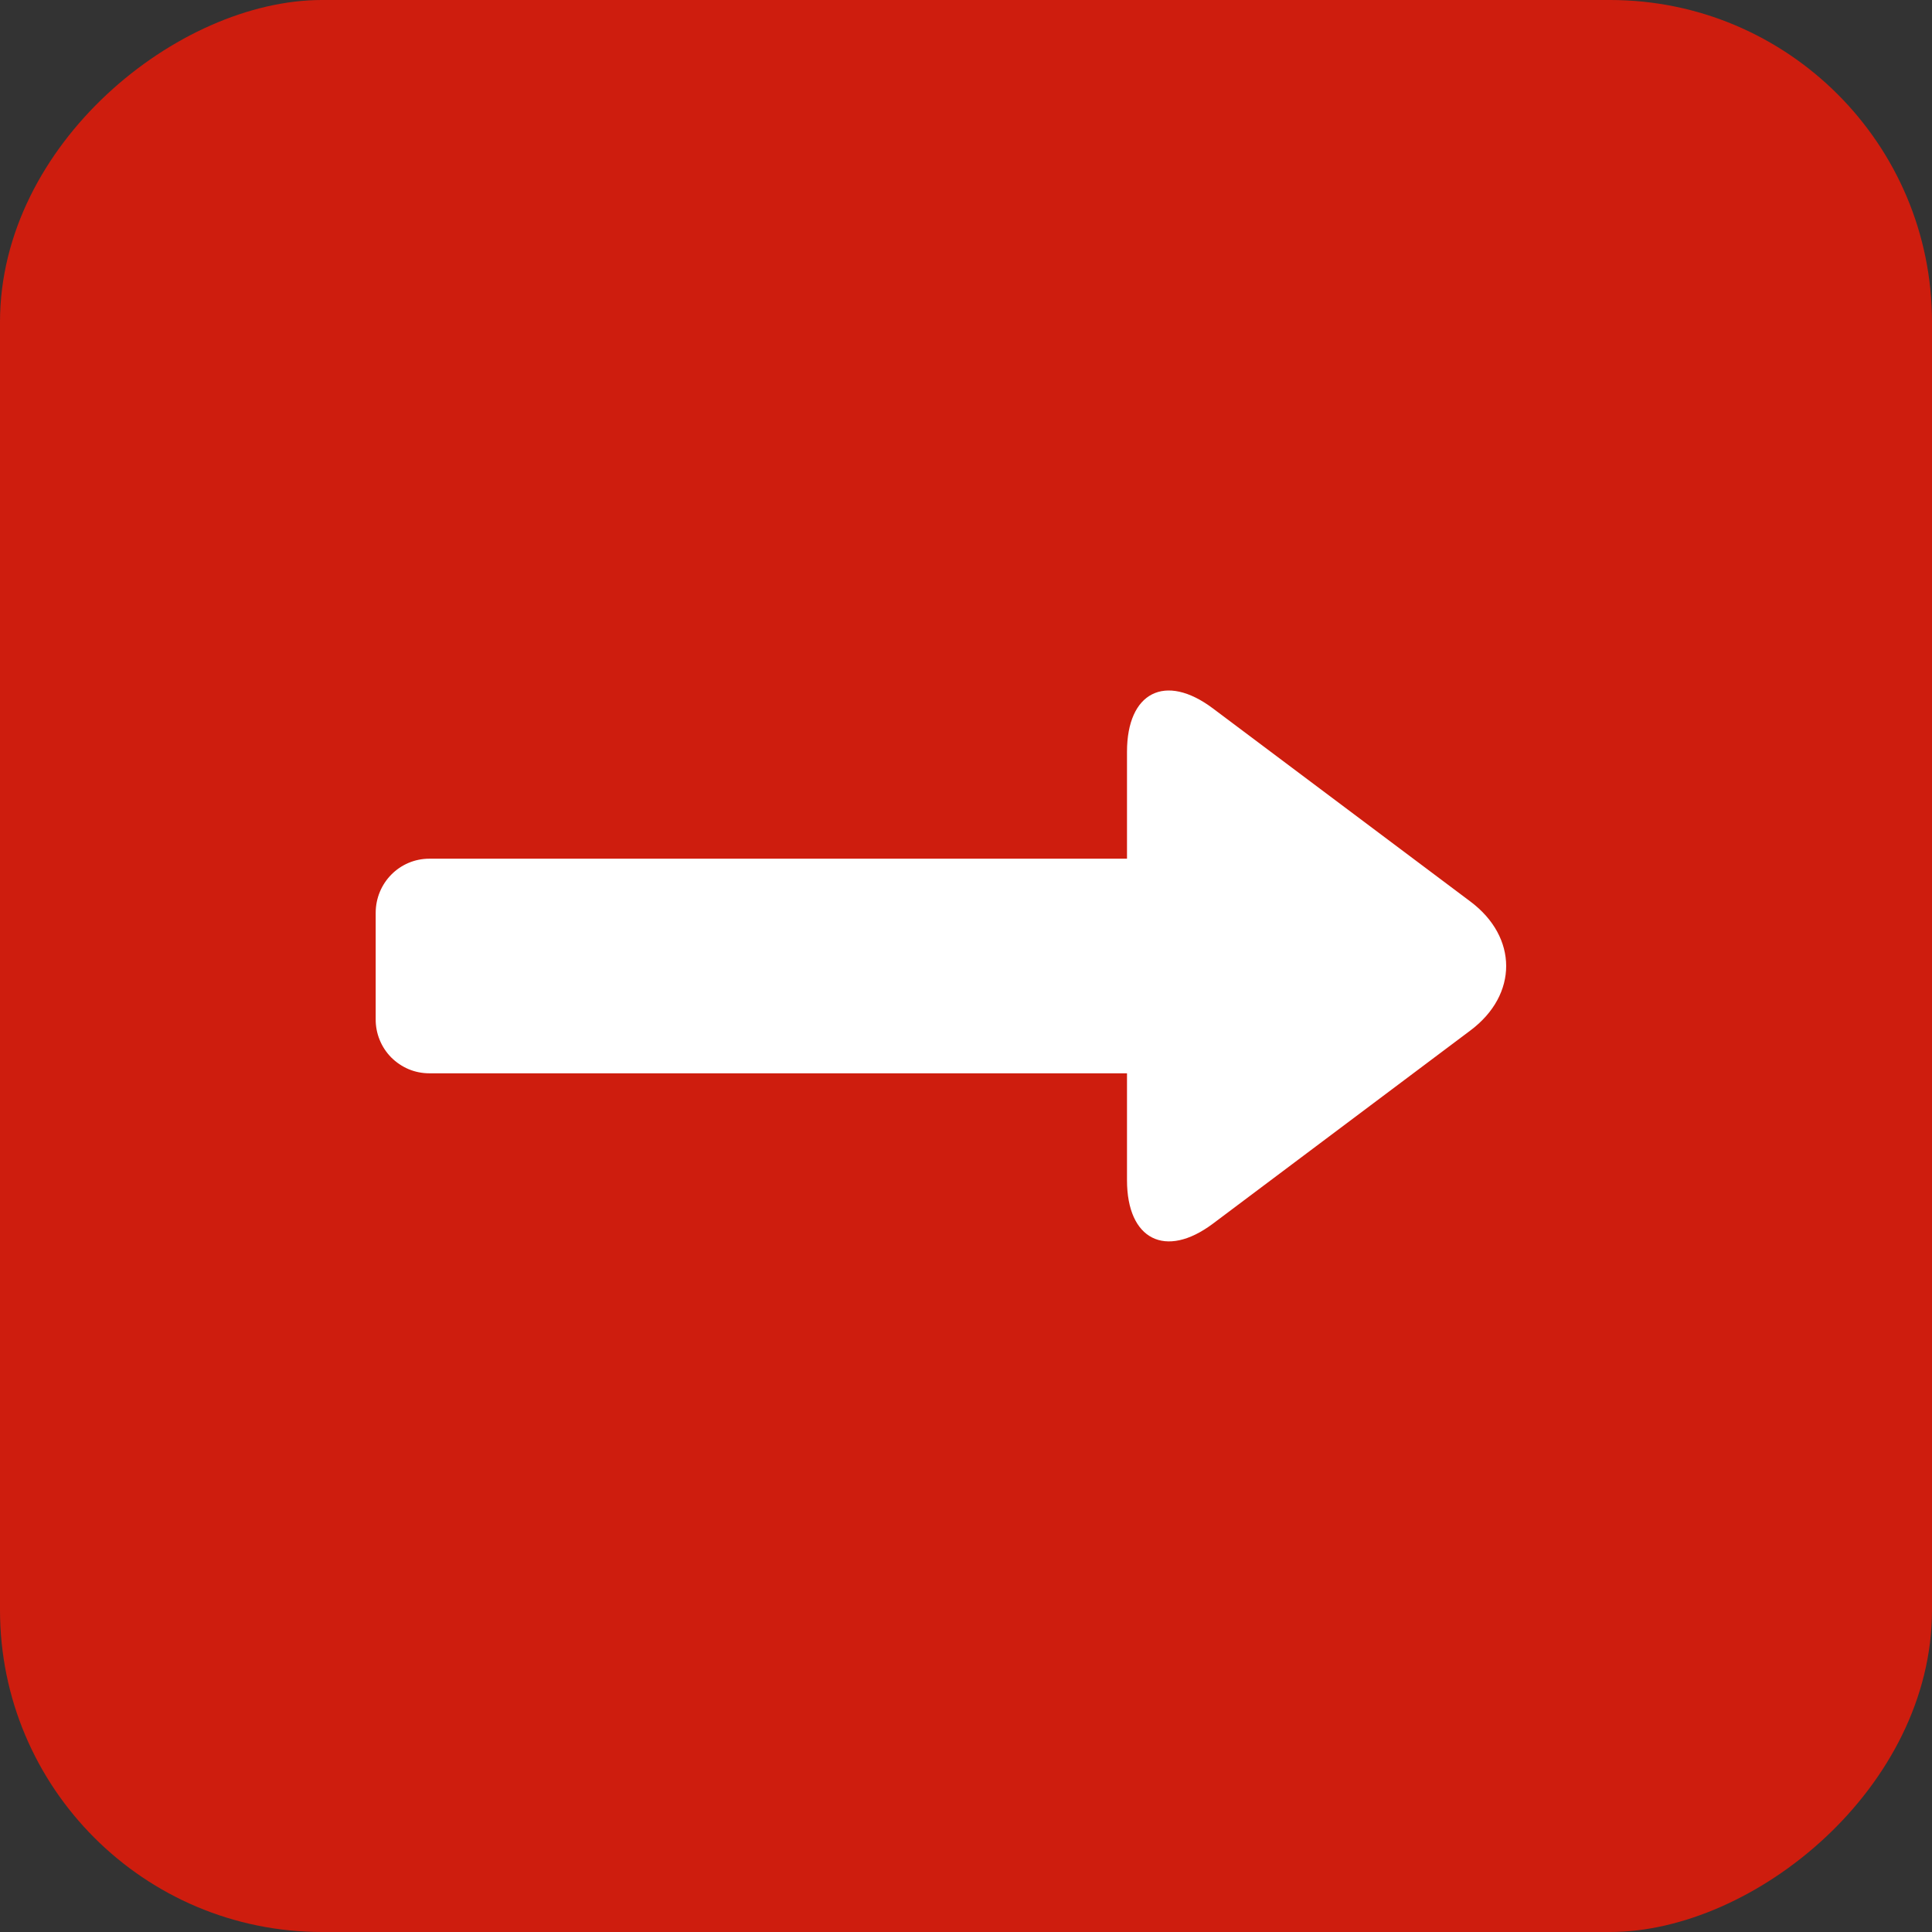 <svg width="24" height="24" viewBox="0 0 24 24" fill="none" xmlns="http://www.w3.org/2000/svg">
  <rect x="0" y="0" width="24" height="24" fill="#333333" stroke="none"/>
  <rect y="24" width="24" height="24" rx="4" transform="rotate(-90 0 24)" fill="#CE1D0E" />
  <path
    d="M14 10.667L5.334 10.667C4.964 10.667 4.667 10.968 4.667 11.34L4.667 12.66C4.666 12.748 4.683 12.836 4.716 12.917C4.749 12.999 4.798 13.073 4.86 13.136C4.922 13.198 4.996 13.248 5.077 13.282C5.158 13.316 5.246 13.333 5.334 13.333L14 13.333L14 14.661C14 15.399 14.478 15.642 15.067 15.201L18.267 12.8C18.86 12.355 18.856 11.642 18.267 11.2L15.067 8.8C14.474 8.355 14 8.6 14 9.339L14 10.667Z"
    fill="white" />
</svg>